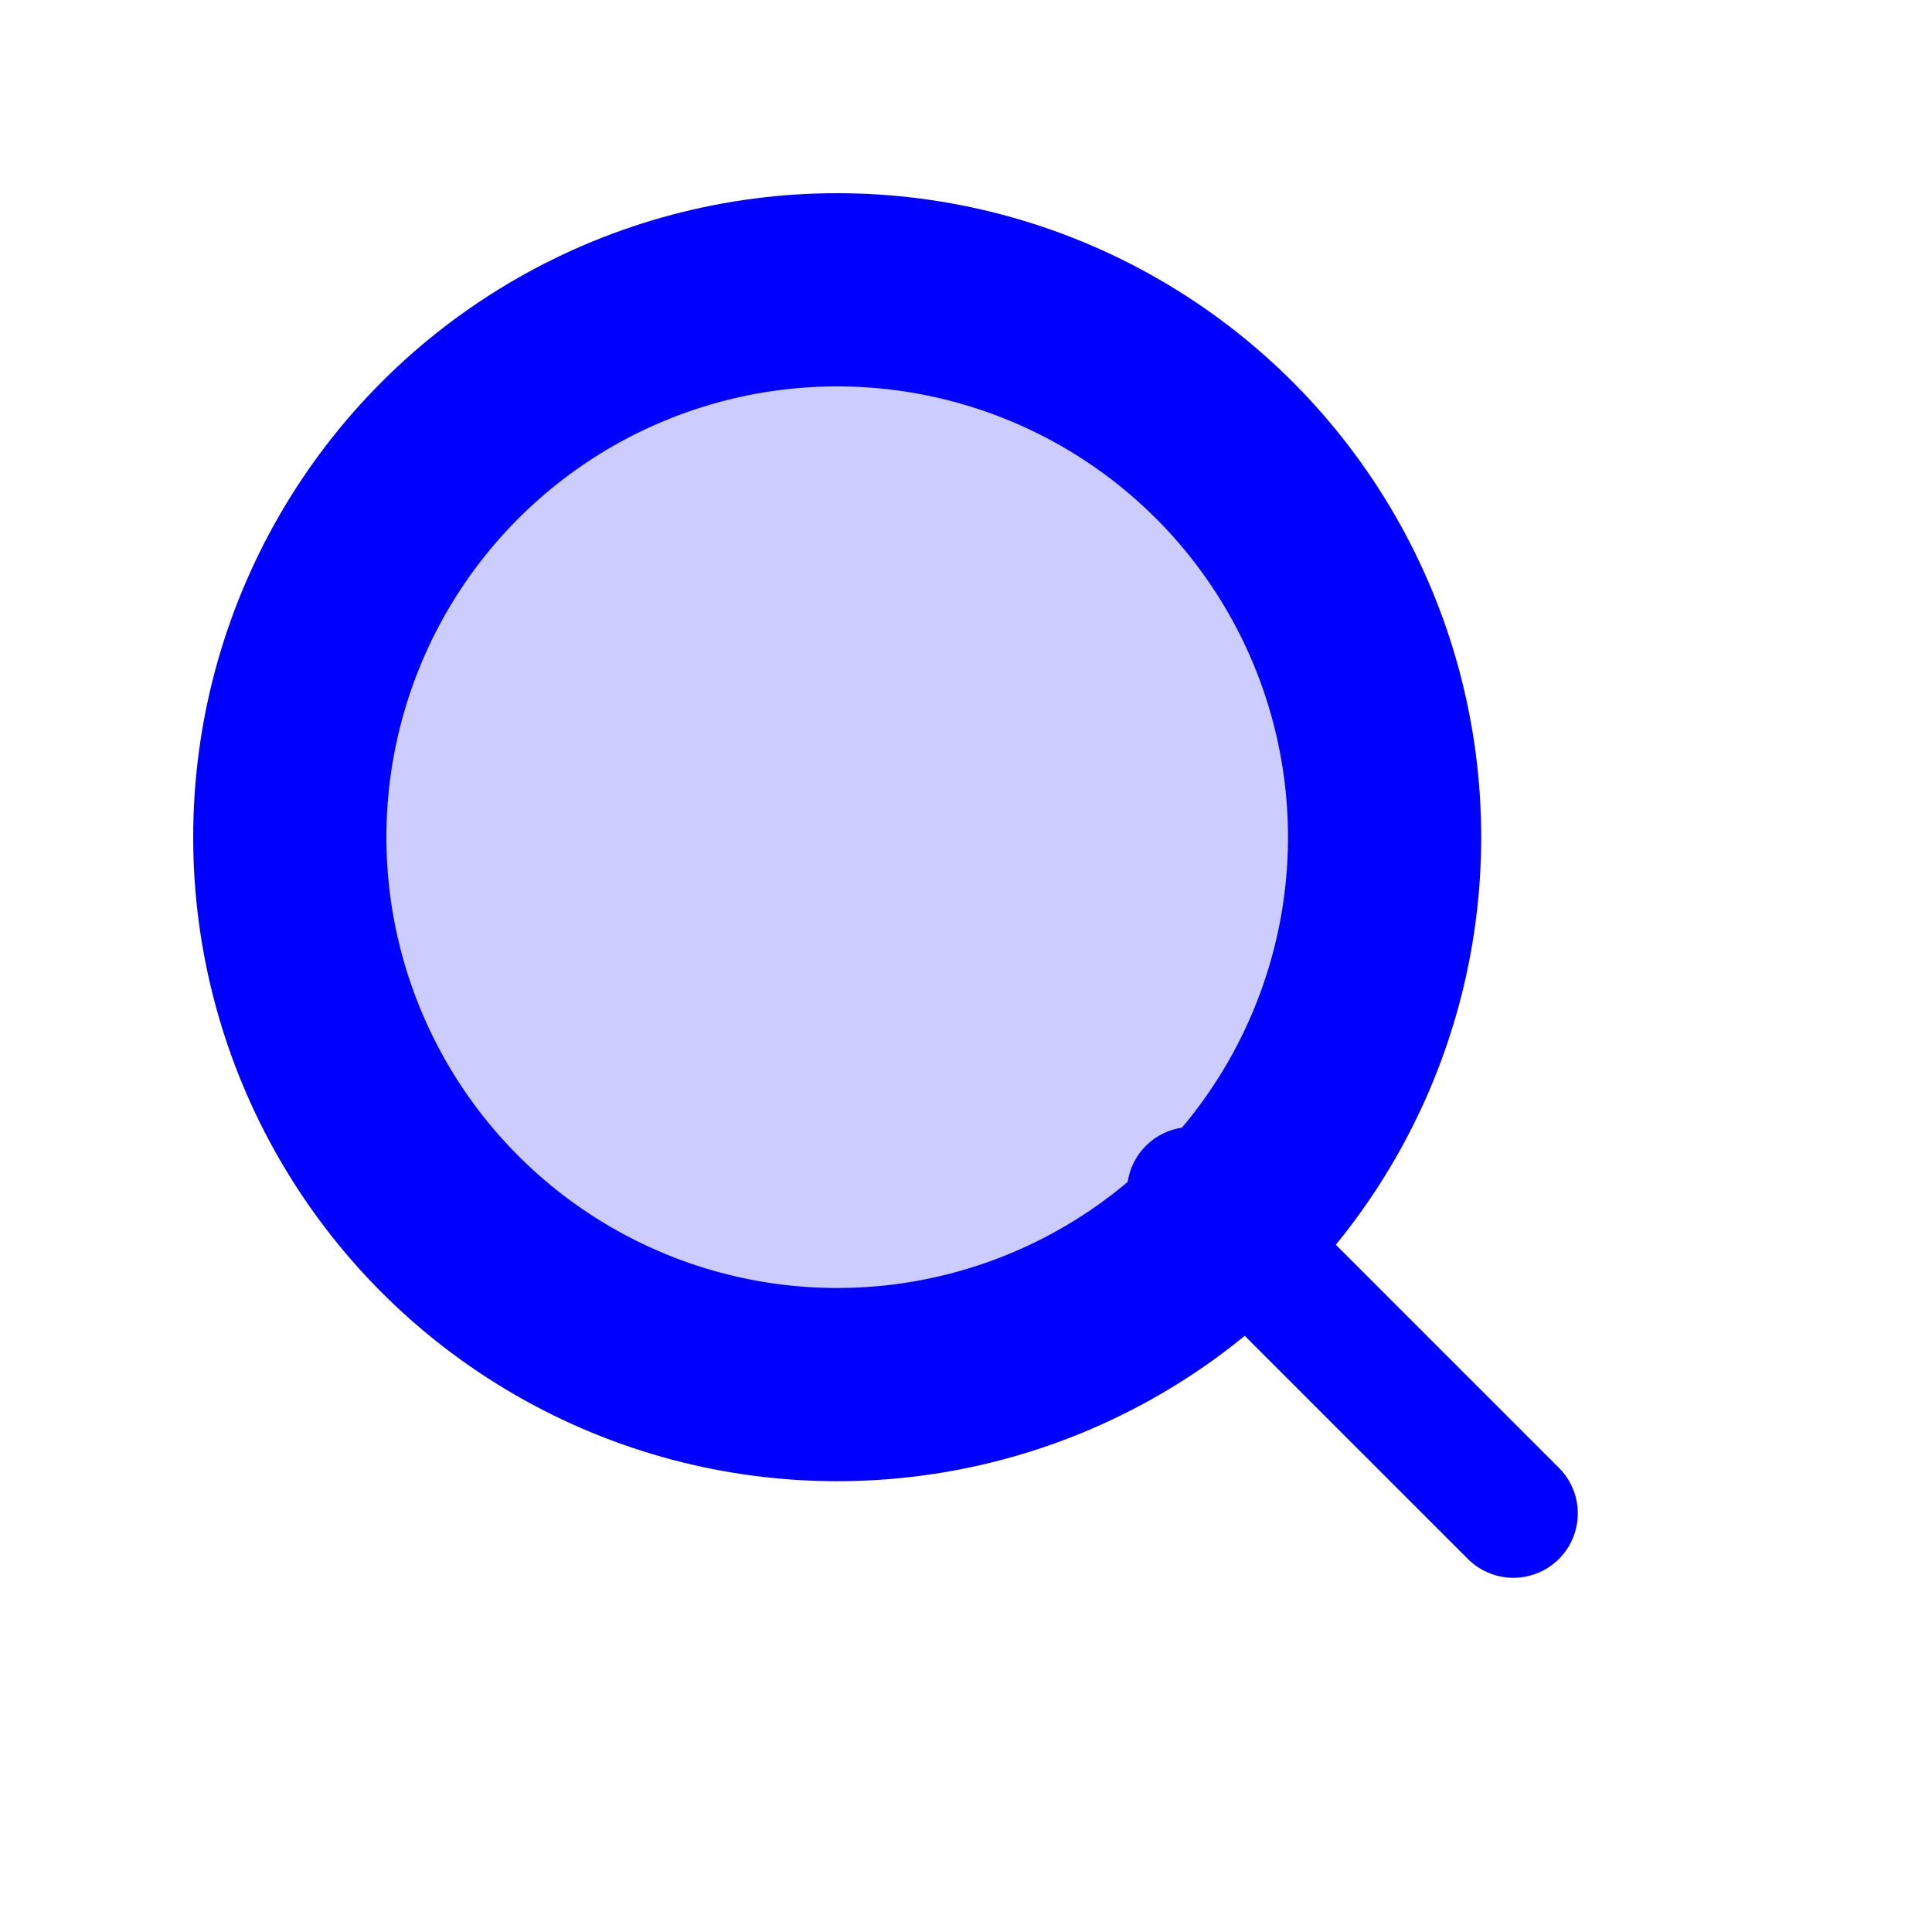 <svg xmlns="http://www.w3.org/2000/svg" viewBox="0 0 30 30" fill="none" stroke="blue" stroke-width="2" stroke-linecap="round" stroke-linejoin="round" class="feather feather-search">
  <circle cx="13" cy="13" r="9"></circle>
  <path d="M23.5 23.5l-5-5"></path>
  <path d="M21 13a8 8 0 1 0-16 0 8 8 0 0 0 16 0z" fill="blue" fill-opacity="0.2"></path>
</svg>